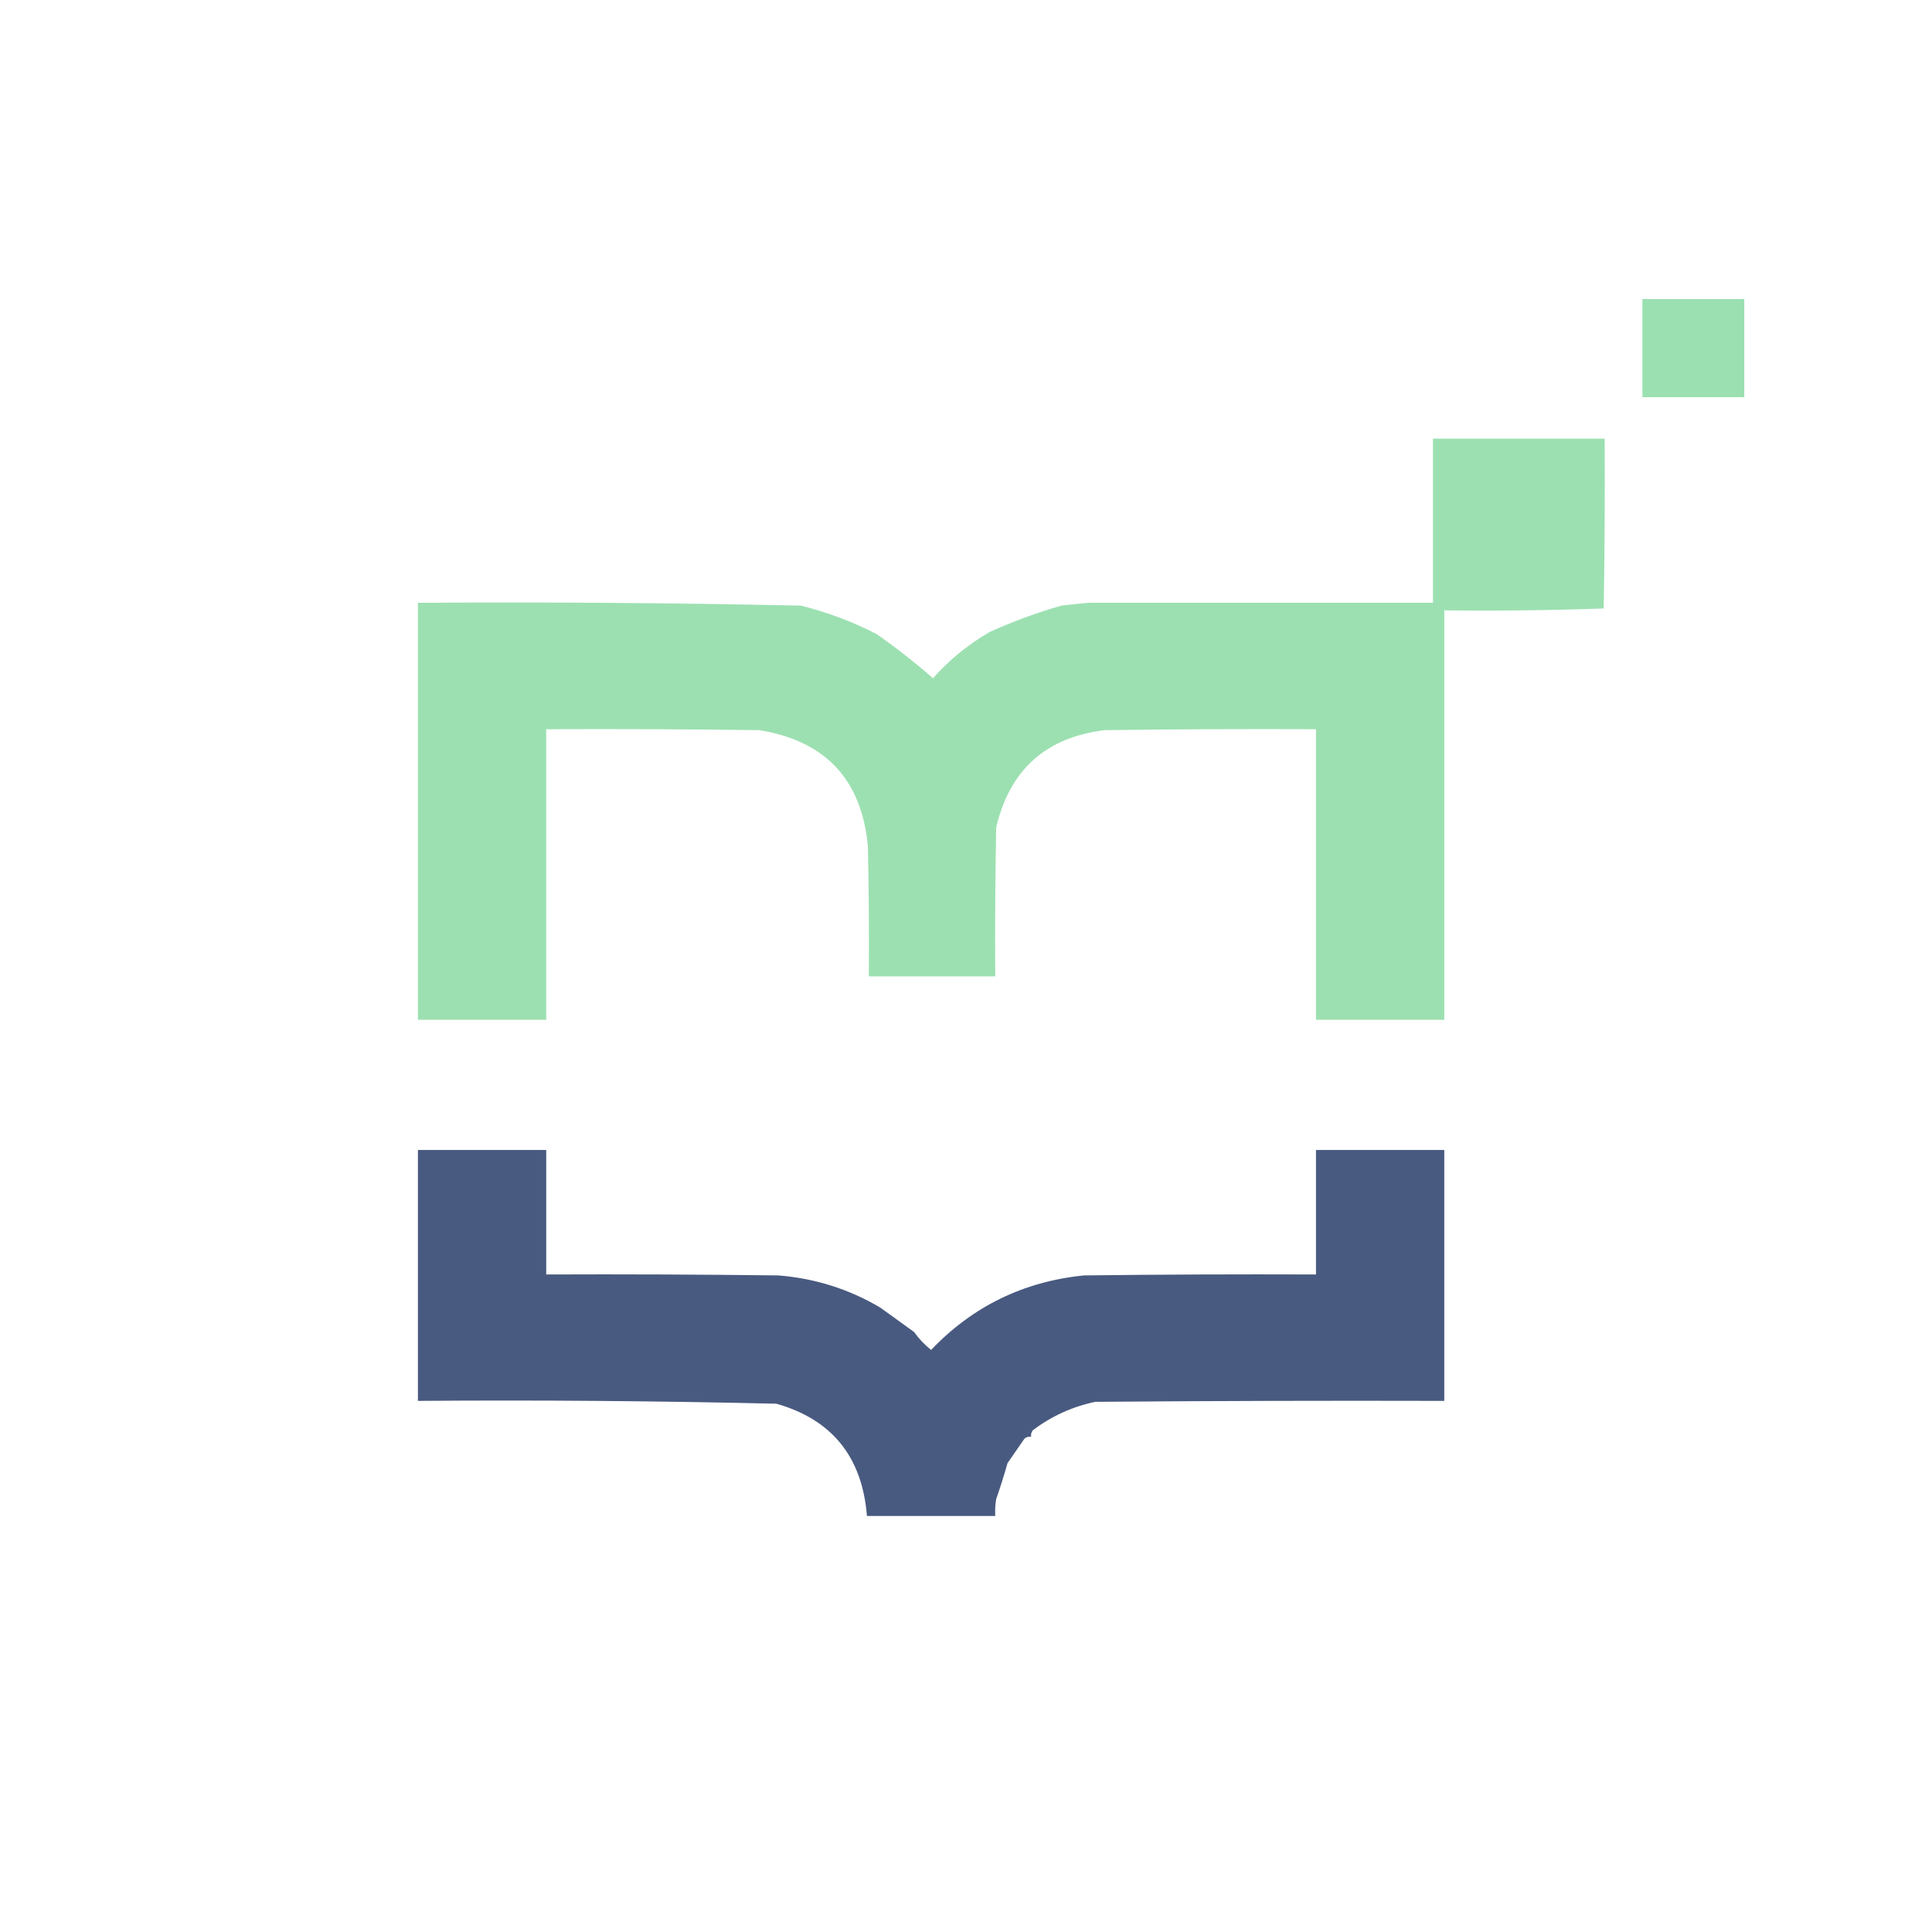 <?xml version="1.0" encoding="UTF-8"?>
<!DOCTYPE svg PUBLIC "-//W3C//DTD SVG 1.1//EN" "http://www.w3.org/Graphics/SVG/1.1/DTD/svg11.dtd">
<svg xmlns="http://www.w3.org/2000/svg" version="1.1" width="1024px" height="1024px" style="shape-rendering:geometricPrecision; text-rendering:geometricPrecision; image-rendering:optimizeQuality; fill-rule:evenodd; clip-rule:evenodd" xmlns:xlink="http://www.w3.org/1999/xlink">
<g><path style="opacity:0.975" fill="#99dfaf" d="M 870.5,158.5 C 888.5,158.5 906.5,158.5 924.5,158.5C 924.5,175.833 924.5,193.167 924.5,210.5C 906.5,210.5 888.5,210.5 870.5,210.5C 870.5,193.167 870.5,175.833 870.5,158.5 Z"/></g>
<g><path style="opacity:0.984" fill="#9adfb0" d="M 759.5,232.5 C 789.833,232.5 820.167,232.5 850.5,232.5C 850.667,262.502 850.5,292.502 850,322.5C 821.907,323.495 793.741,323.828 765.5,323.5C 765.5,395.833 765.5,468.167 765.5,540.5C 742.833,540.5 720.167,540.5 697.5,540.5C 697.5,489.167 697.5,437.833 697.5,386.5C 660.165,386.333 622.832,386.5 585.5,387C 554.4,390.763 535.233,407.93 528,438.5C 527.5,464.831 527.333,491.165 527.5,517.5C 505.167,517.5 482.833,517.5 460.5,517.5C 460.667,494.498 460.5,471.498 460,448.5C 456.723,413.221 437.556,392.721 402.5,387C 364.835,386.5 327.168,386.333 289.5,386.5C 289.5,437.833 289.5,489.167 289.5,540.5C 266.833,540.5 244.167,540.5 221.5,540.5C 221.5,466.833 221.5,393.167 221.5,319.5C 289.187,319.035 356.854,319.535 424.5,321C 438.478,324.486 451.811,329.486 464.5,336C 474.93,343.261 484.93,351.094 494.5,359.5C 503.022,349.839 513.022,341.672 524.5,335C 536.787,329.424 549.454,324.757 562.5,321C 567.326,320.427 572.159,319.927 577,319.5C 637.687,319.526 698.521,319.526 759.5,319.5C 759.5,290.5 759.5,261.5 759.5,232.5 Z"/></g>
<g><path style="opacity:0.984" fill="#46587e" d="M 221.5,609.5 C 244.167,609.5 266.833,609.5 289.5,609.5C 289.5,631.5 289.5,653.5 289.5,675.5C 330.501,675.333 371.501,675.5 412.5,676C 431.889,677.535 449.889,683.202 466.5,693C 472.49,697.33 478.49,701.664 484.5,706C 487.064,709.608 490.064,712.774 493.5,715.5C 515.492,692.406 542.492,679.24 574.5,676C 615.499,675.5 656.499,675.333 697.5,675.5C 697.5,653.5 697.5,631.5 697.5,609.5C 720.167,609.5 742.833,609.5 765.5,609.5C 765.5,653.833 765.5,698.167 765.5,742.5C 703.832,742.333 642.166,742.5 580.5,743C 568.362,745.57 557.362,750.57 547.5,758C 546.663,759.011 546.33,760.178 546.5,761.5C 545.178,761.33 544.011,761.663 543,762.5C 540,766.833 537,771.167 534,775.5C 532.198,781.905 530.198,788.239 528,794.5C 527.502,797.482 527.335,800.482 527.5,803.5C 504.833,803.5 482.167,803.5 459.5,803.5C 457.002,772.219 441.002,752.386 411.5,744C 348.212,742.514 284.879,742.014 221.5,742.5C 221.5,698.167 221.5,653.833 221.5,609.5 Z"/></g>
</svg>

